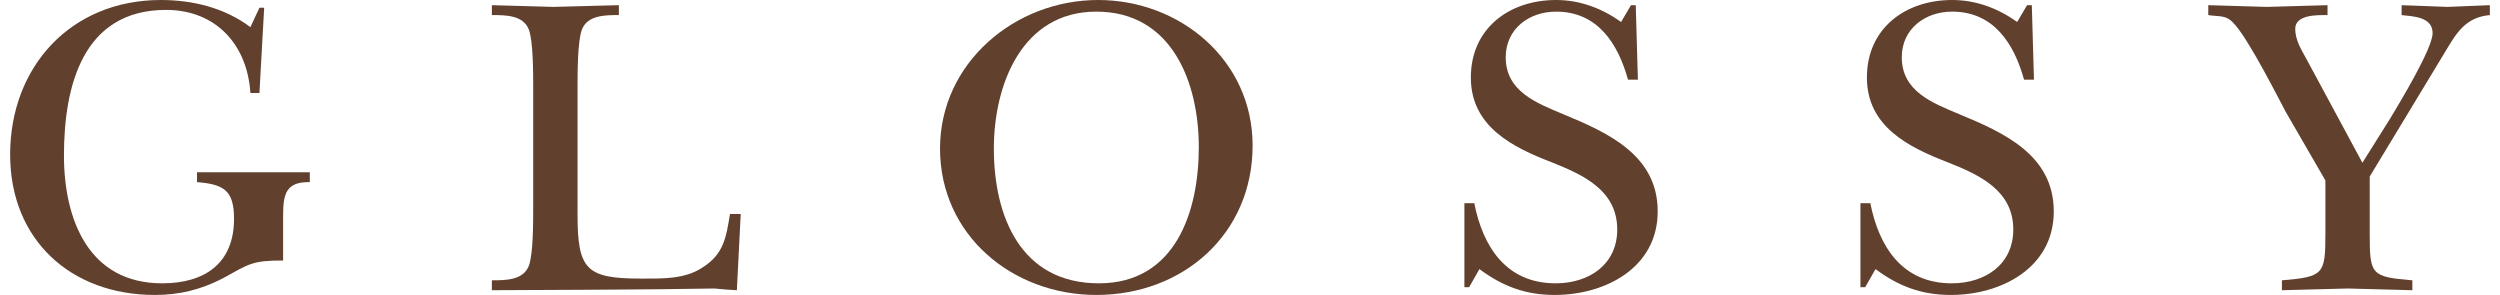 <svg width="178" height="21" viewBox="0 0 178 21" fill="none" xmlns="http://www.w3.org/2000/svg">
<g id="Glossy-Logo">
<path id="Vector" fill-rule="evenodd" clip-rule="evenodd" d="M18.472 6.622H17.828C17.613 3.188 15.376 0.705 11.82 0.705C5.841 0.705 4.554 6.224 4.554 11.067C4.554 15.665 6.331 20.172 11.543 20.172C14.609 20.172 16.663 18.731 16.663 15.574C16.663 13.52 15.897 13.121 14.027 12.967V12.263H22.058V12.967C20.403 12.937 20.158 13.765 20.158 15.297V18.547C17.92 18.547 17.736 18.792 15.835 19.834C14.272 20.632 12.77 21 11.022 21C5.044 21 0.722 17.076 0.722 11.005C0.722 4.752 5.044 0 11.452 0C13.72 0 15.989 0.552 17.828 1.931L18.472 0.552H18.809L18.472 6.622Z" fill="#61402E"/>
<path id="Vector_2" fill-rule="evenodd" clip-rule="evenodd" d="M37.964 6.194C37.964 5.213 37.964 2.944 37.657 2.116C37.259 1.073 36.002 1.073 35.021 1.073V0.369C36.492 0.399 37.933 0.46 39.405 0.491C40.968 0.46 42.501 0.399 44.064 0.369V1.073C43.083 1.073 41.826 1.073 41.428 2.116C41.121 2.944 41.121 5.213 41.121 6.194V15.268C41.121 19.192 41.734 19.835 45.627 19.835C47.069 19.835 48.724 19.897 49.981 19.069C51.514 18.119 51.698 16.954 51.974 15.237H52.74L52.464 20.663C51.943 20.633 51.391 20.602 50.87 20.541C45.597 20.633 40.293 20.633 35.021 20.663V19.958C36.002 19.958 37.259 19.958 37.657 18.916C37.964 18.088 37.964 15.819 37.964 14.838V6.194Z" fill="#61402E"/>
<path id="Vector_3" fill-rule="evenodd" clip-rule="evenodd" d="M70.762 10.577C70.762 15.389 72.663 20.172 78.242 20.172C83.699 20.172 85.355 15.053 85.355 10.484C85.355 5.886 83.454 0.828 78.059 0.828C72.755 0.828 70.762 6.039 70.762 10.577ZM66.93 10.577C66.93 4.476 72.264 0 78.181 0C84.036 0 89.186 4.292 89.186 10.362C89.186 16.647 84.251 21 78.059 21C72.08 21 66.93 16.739 66.93 10.577Z" fill="#61402E"/>
<path id="Vector_4" fill-rule="evenodd" clip-rule="evenodd" d="M104.265 14.47H104.969C105.583 17.566 107.237 20.172 110.763 20.172C113.155 20.172 115.147 18.823 115.147 16.34C115.147 13.551 112.725 12.447 110.488 11.558C107.697 10.484 104.724 9.013 104.724 5.518C104.724 2.023 107.452 0 110.794 0C112.48 0 114.043 0.582 115.423 1.563L116.128 0.368H116.465L116.619 5.672H115.914C115.208 3.127 113.767 0.828 110.794 0.828C108.832 0.828 107.207 2.085 107.207 4.077C107.207 6.499 109.383 7.327 111.284 8.124C114.473 9.442 118.028 11.036 118.028 15.053C118.028 19.069 114.288 21 110.701 21C108.617 21 106.992 20.387 105.336 19.16L104.602 20.448H104.265V14.47Z" fill="#61402E"/>
<path id="Vector_5" fill-rule="evenodd" clip-rule="evenodd" d="M132.463 14.47H133.168C133.782 17.566 135.438 20.172 138.963 20.172C141.354 20.172 143.346 18.823 143.346 16.34C143.346 13.551 140.925 12.447 138.687 11.558C135.898 10.484 132.923 9.013 132.923 5.518C132.923 2.023 135.651 0 138.993 0C140.68 0 142.243 0.582 143.623 1.563L144.328 0.368H144.665L144.818 5.672H144.113C143.408 3.127 141.967 0.828 138.993 0.828C137.031 0.828 135.406 2.085 135.406 4.077C135.406 6.499 137.583 7.327 139.484 8.124C142.672 9.442 146.228 11.036 146.228 15.053C146.228 19.069 142.488 21 138.902 21C136.817 21 135.191 20.387 133.537 19.16L132.801 20.448H132.463V14.47Z" fill="#61402E"/>
<path id="Vector_6" fill-rule="evenodd" clip-rule="evenodd" d="M168.724 16.647C168.724 19.56 168.817 19.713 171.76 19.959V20.663C170.226 20.633 168.694 20.572 167.161 20.541C165.598 20.572 164.034 20.633 162.471 20.663V19.959C165.445 19.713 165.568 19.529 165.568 16.647V12.846L162.747 7.971C162.409 7.358 160.08 2.699 159.007 1.625C158.486 1.043 157.965 1.196 157.229 1.074V0.369C158.608 0.399 160.019 0.46 161.398 0.491C162.838 0.46 164.279 0.399 165.72 0.369V1.074C165.047 1.074 163.42 1.012 163.42 2.055C163.42 2.852 163.85 3.526 164.218 4.201L168.203 11.589L170.166 8.462C170.81 7.389 173.201 3.465 173.201 2.361C173.201 1.196 171.821 1.166 170.994 1.074V0.369C172.097 0.399 173.17 0.46 174.274 0.491C175.285 0.46 176.267 0.399 177.278 0.369V1.074C175.5 1.227 174.857 2.423 174.028 3.802L168.724 12.57V16.647Z" fill="#61402E"/>
</g>
</svg>
